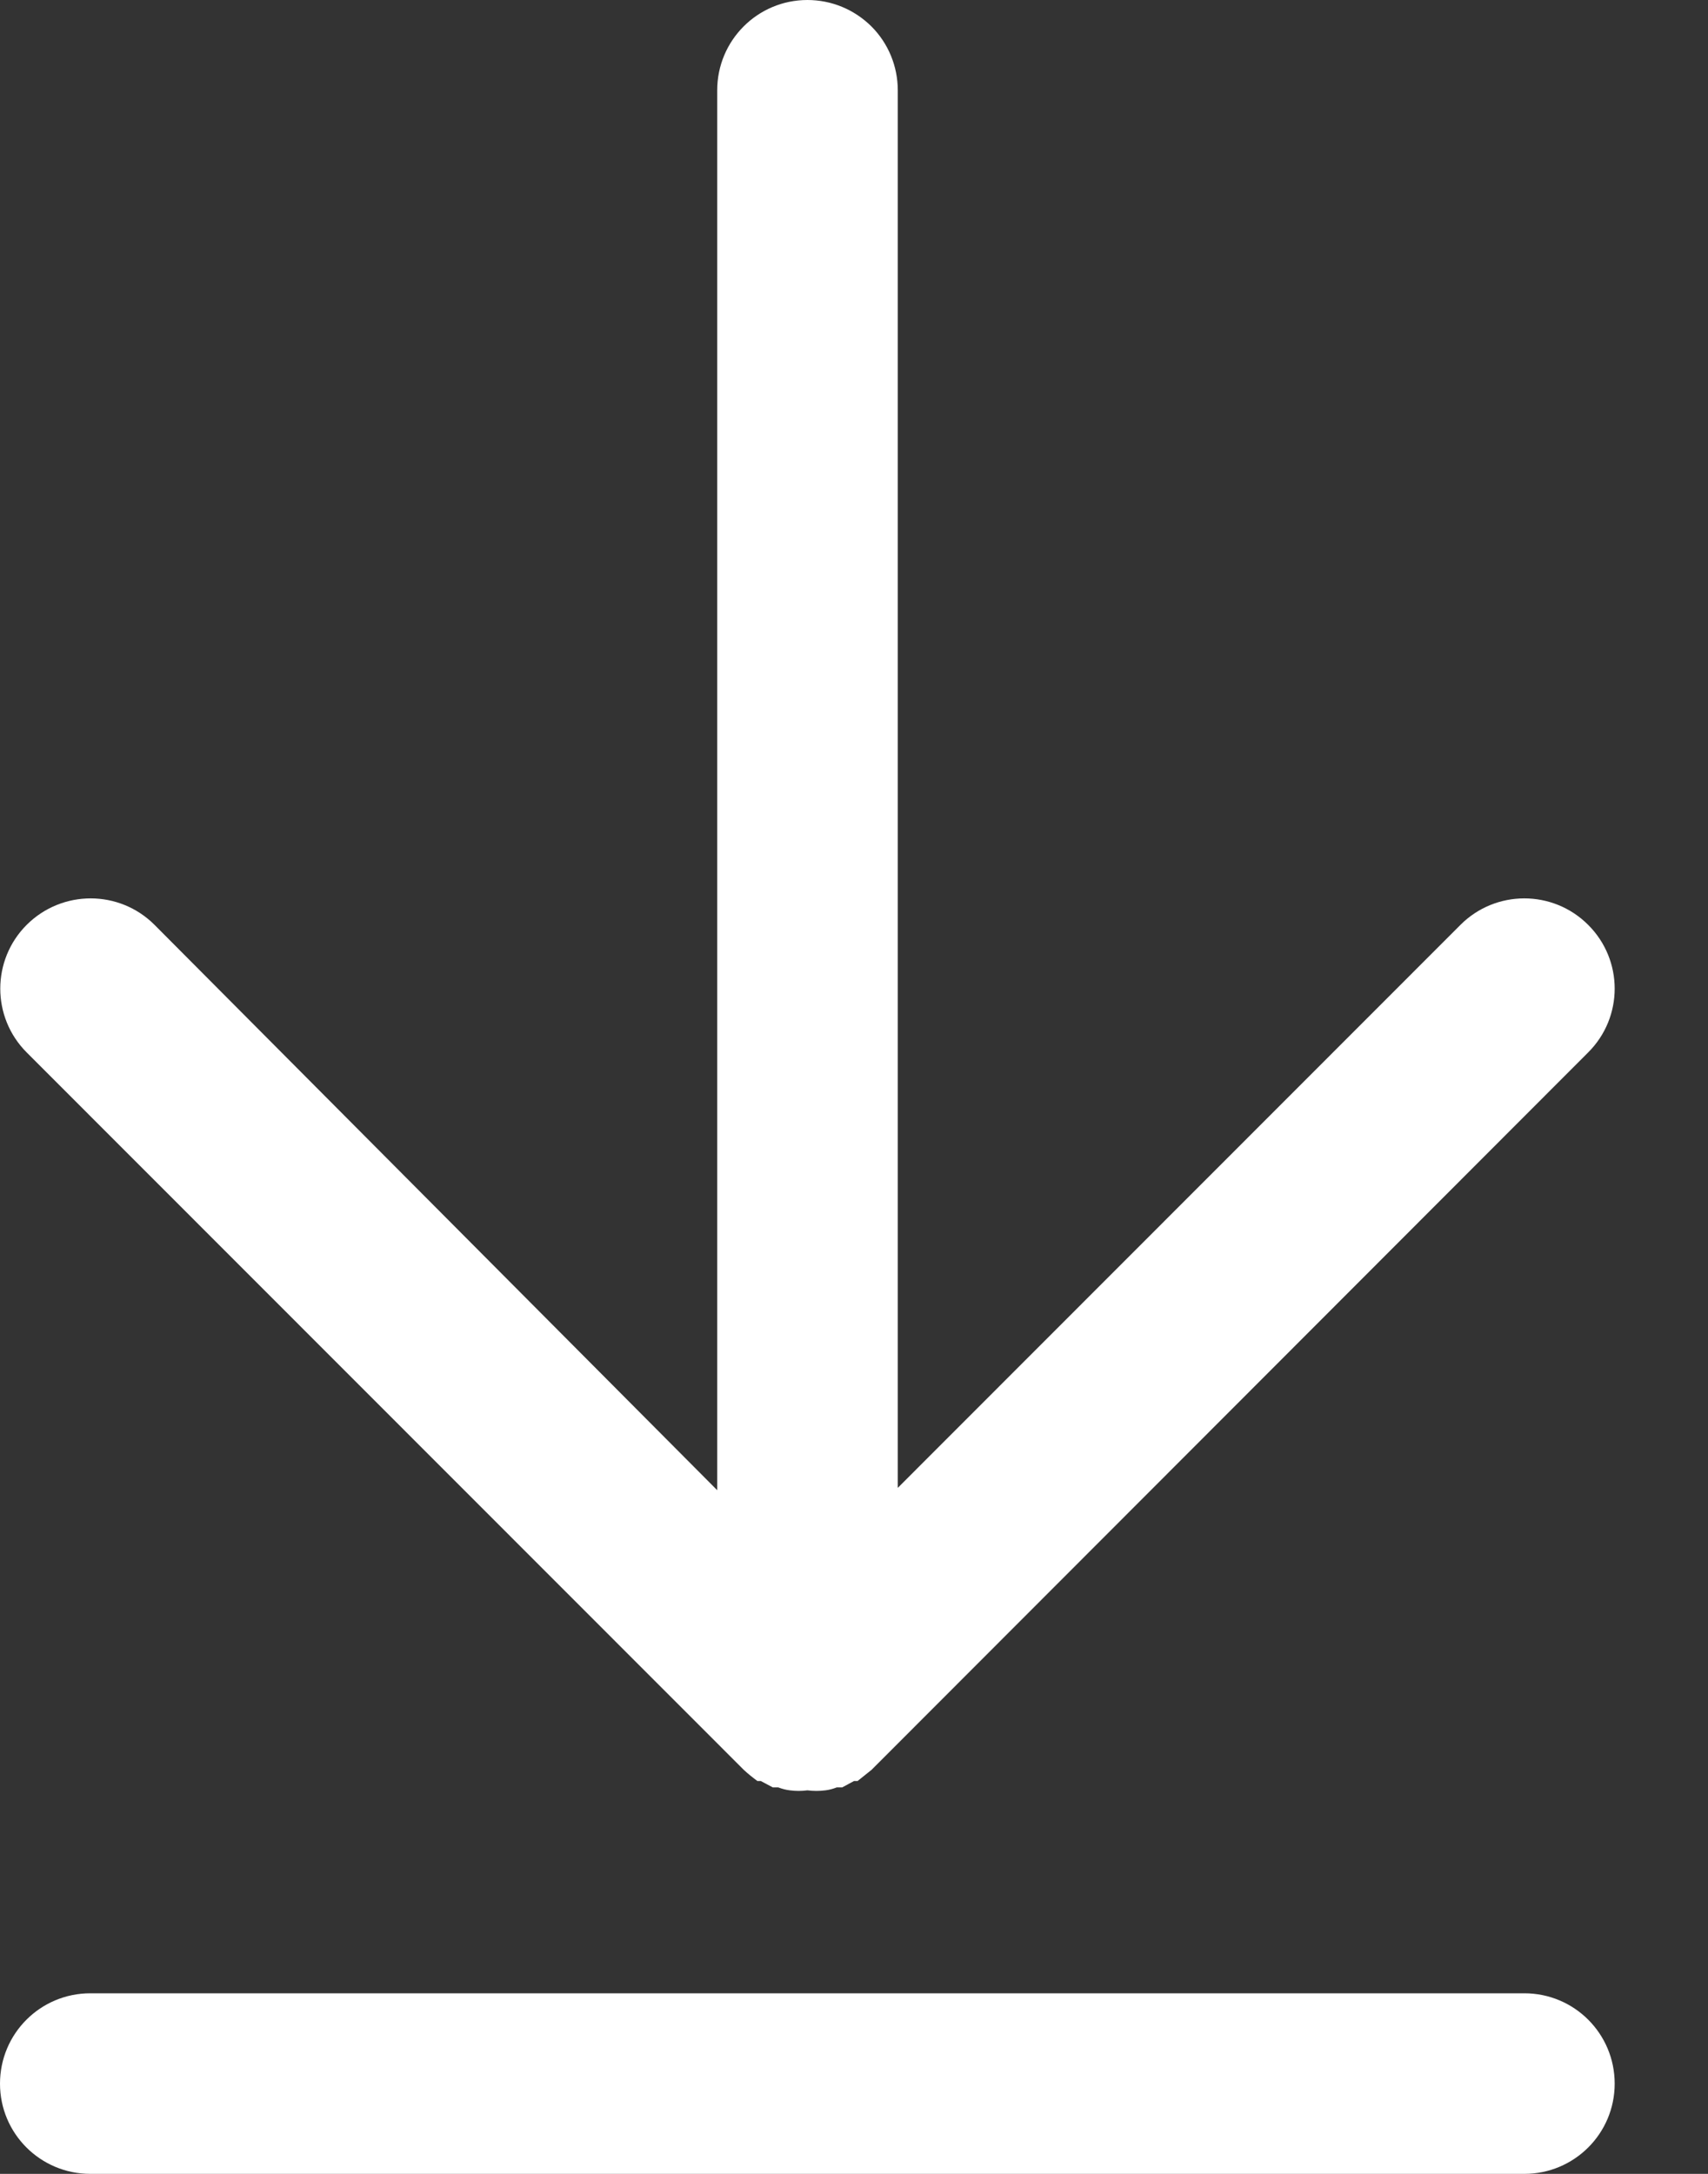 <svg width="11" height="14" viewBox="0 0 11 14" fill="none" xmlns="http://www.w3.org/2000/svg">
<rect x="0" y="0" width="11" height="14" fill="#333333" stroke="none"/>
<path d="M5.2 1.16485e-05C4.879 1.16485e-05 4.619 0.26 4.619 0.582V9.597L0.995 5.956C0.768 5.729 0.4 5.729 0.172 5.956C-0.055 6.183 -0.055 6.551 0.172 6.778L4.79 11.398C4.818 11.424 4.847 11.447 4.878 11.47H4.9L4.977 11.511H5.012C5.036 11.52 5.061 11.527 5.087 11.53C5.124 11.535 5.163 11.535 5.2 11.53C5.239 11.535 5.278 11.535 5.316 11.53C5.341 11.527 5.366 11.52 5.389 11.511H5.424L5.5 11.47H5.523L5.613 11.398L10.228 6.778C10.456 6.551 10.456 6.183 10.228 5.956C10.001 5.729 9.633 5.729 9.406 5.956L5.782 9.582V0.582C5.782 0.427 5.721 0.279 5.612 0.17C5.502 0.061 5.355 1.16485e-05 5.2 1.16485e-05Z" fill="white"/>
<path d="M0.582 14H9.817C10.139 14 10.399 13.74 10.399 13.419C10.399 13.097 10.139 12.837 9.817 12.837H0.582C0.26 12.837 0 13.097 0 13.419C0 13.74 0.26 14 0.582 14Z" fill="white"/>
</svg>
